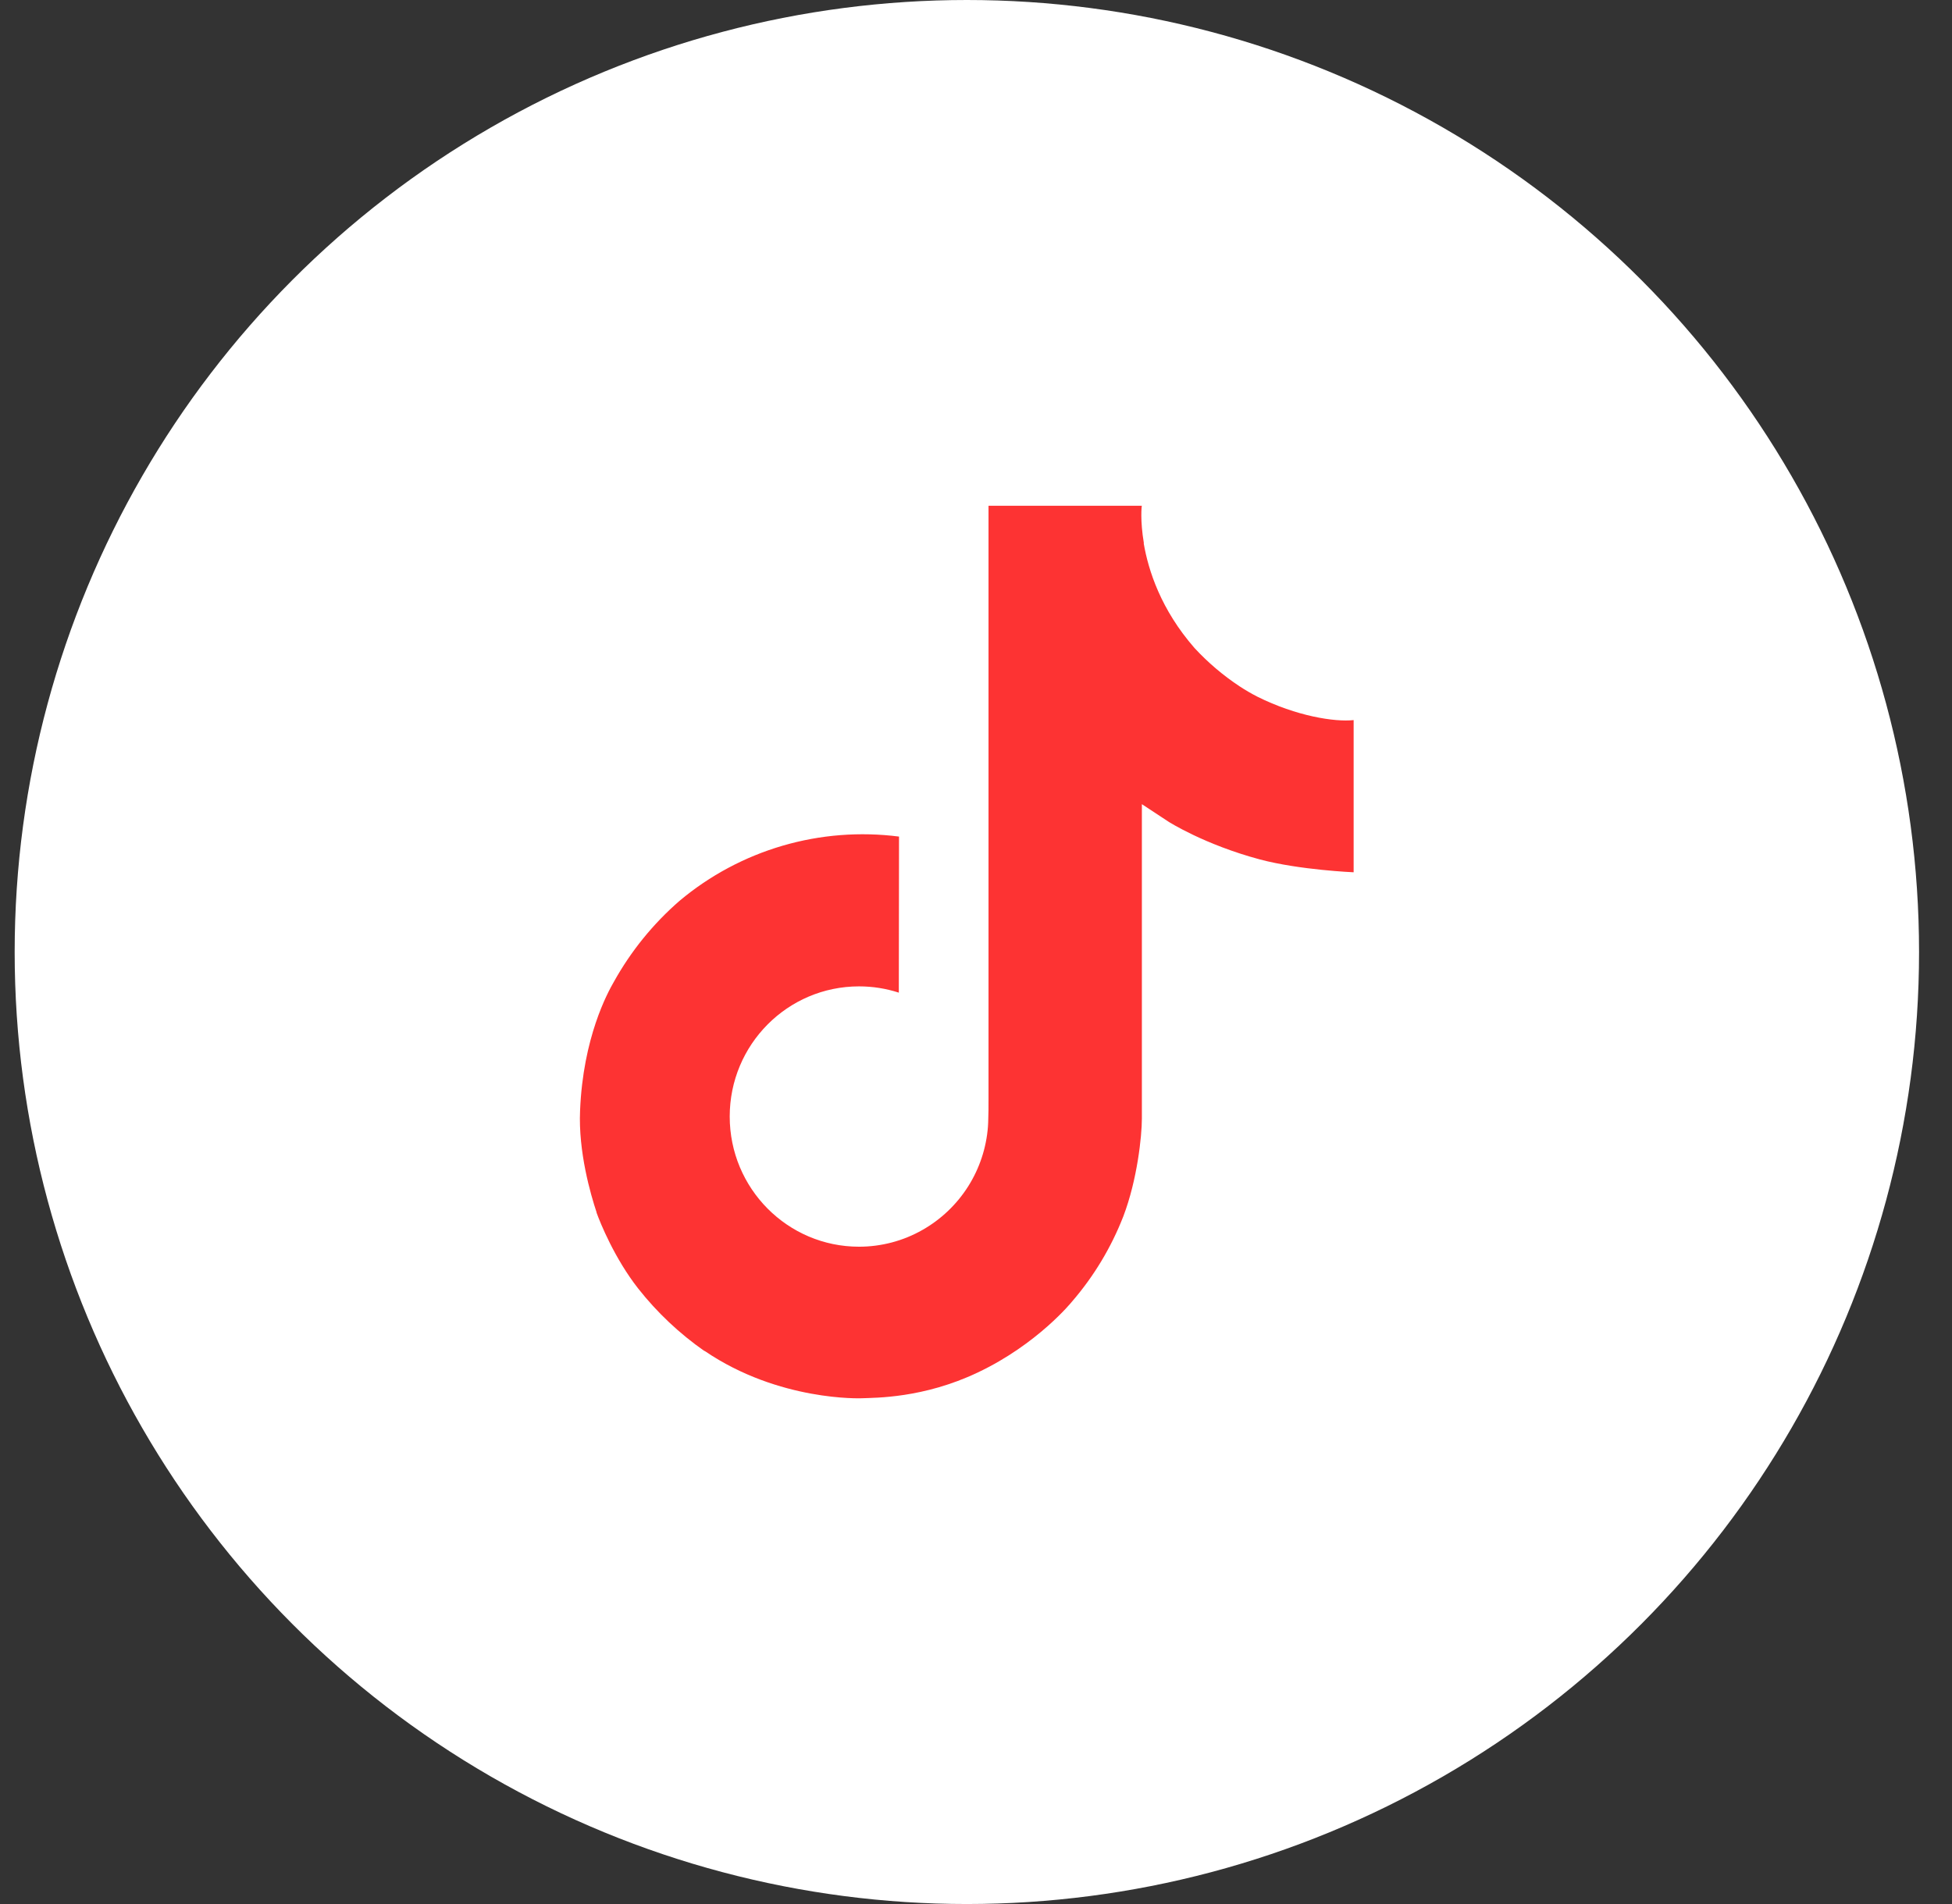 <svg width="41" height="40" viewBox="0 0 41 40" fill="none" xmlns="http://www.w3.org/2000/svg">
<rect x="0" y="0" width="41" height="40" fill="#333333" stroke="none"/>
<circle cx="20.308" cy="20" r="20" fill="white"/>
<path d="M26.408 14.635C26.281 14.57 26.158 14.498 26.039 14.42C25.692 14.191 25.373 13.92 25.091 13.615C24.384 12.806 24.12 11.985 24.022 11.411H24.026C23.945 10.934 23.979 10.625 23.984 10.625H20.763V23.077C20.763 23.244 20.763 23.41 20.756 23.573C20.756 23.593 20.754 23.612 20.753 23.634C20.753 23.643 20.753 23.652 20.751 23.662C20.751 23.664 20.751 23.666 20.751 23.669C20.717 24.116 20.574 24.547 20.334 24.926C20.094 25.304 19.765 25.618 19.375 25.839C18.97 26.07 18.51 26.191 18.043 26.191C16.543 26.191 15.327 24.967 15.327 23.456C15.327 21.945 16.543 20.722 18.043 20.722C18.327 20.722 18.609 20.766 18.879 20.854L18.883 17.575C18.064 17.47 17.231 17.535 16.437 17.767C15.644 17.999 14.907 18.393 14.274 18.924C13.719 19.406 13.252 19.982 12.895 20.624C12.759 20.859 12.246 21.8 12.184 23.329C12.145 24.197 12.406 25.095 12.53 25.467V25.475C12.608 25.693 12.911 26.44 13.404 27.069C13.802 27.574 14.272 28.017 14.799 28.385V28.377L14.807 28.385C16.366 29.445 18.094 29.375 18.094 29.375C18.393 29.363 19.396 29.375 20.534 28.835C21.797 28.238 22.515 27.346 22.515 27.346C22.975 26.814 23.34 26.207 23.595 25.552C23.887 24.786 23.984 23.868 23.984 23.5V16.894C24.023 16.918 24.543 17.262 24.543 17.262C24.543 17.262 25.293 17.742 26.462 18.055C27.301 18.278 28.432 18.325 28.432 18.325V15.128C28.036 15.171 27.231 15.046 26.408 14.635Z" fill="#FD3333"/>
</svg>
